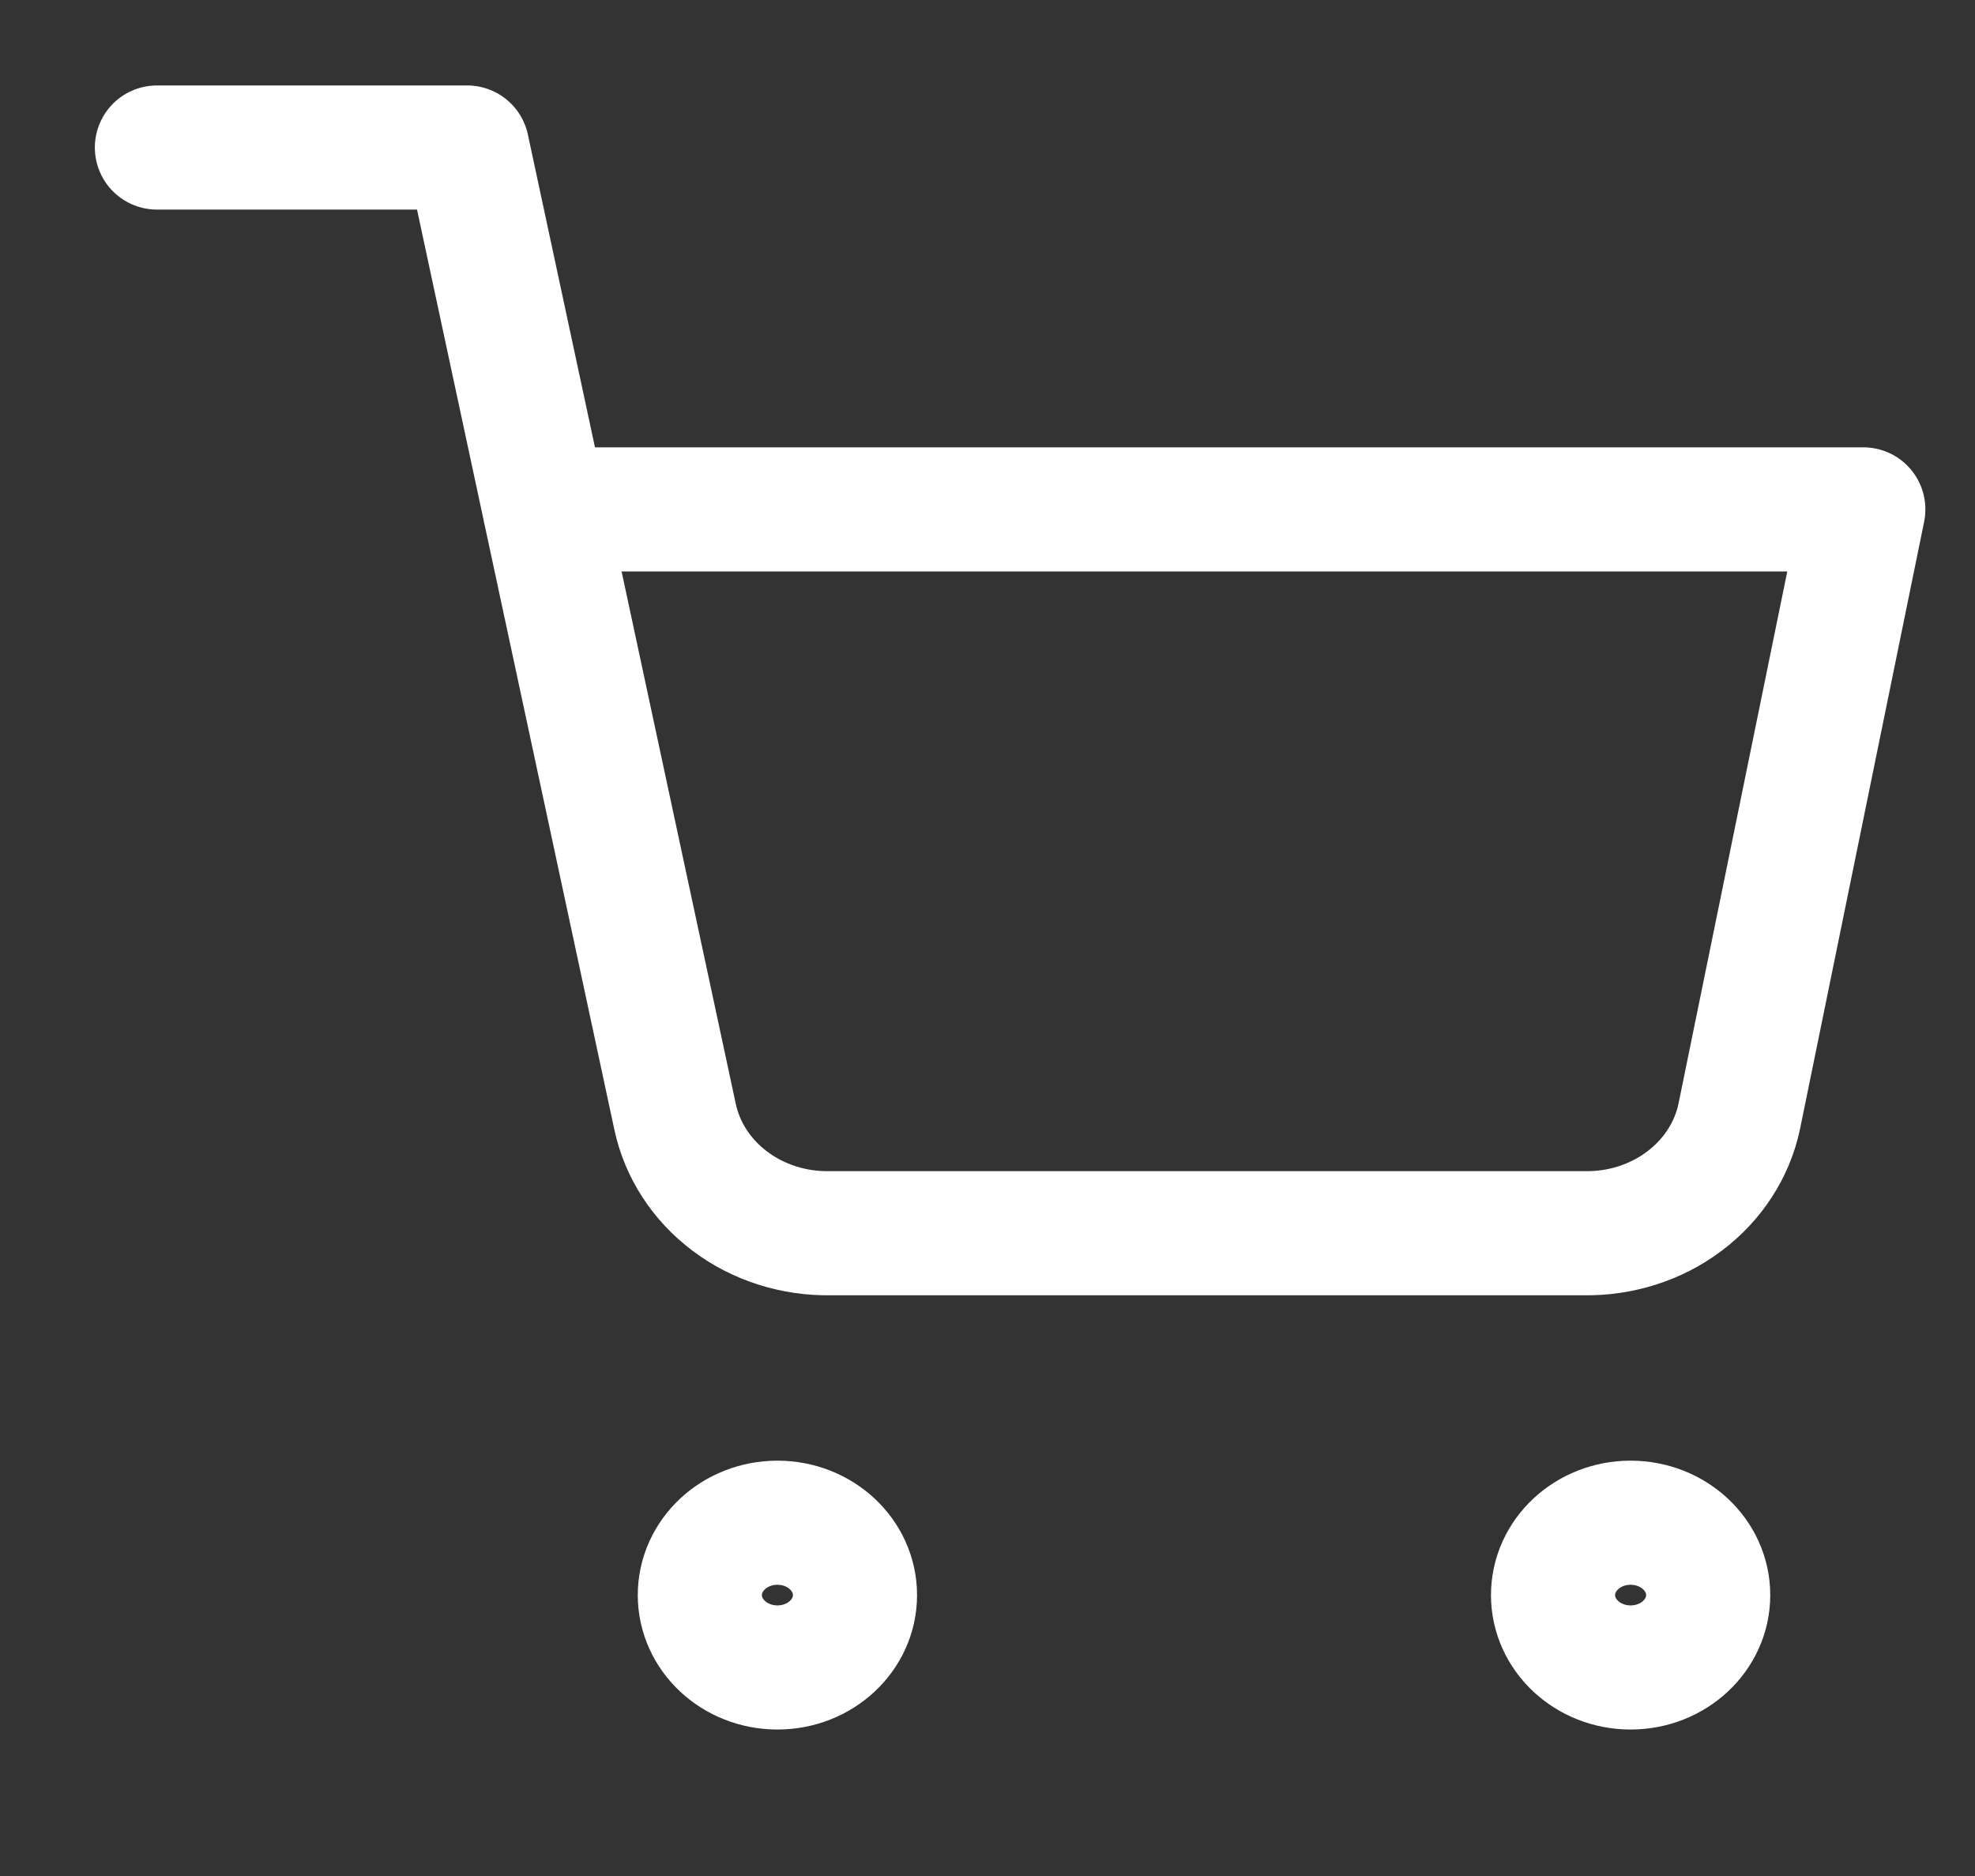 <svg width="20" height="19" viewBox="0 0 20 19" fill="none" xmlns="http://www.w3.org/2000/svg">
<rect x="0" y="0" width="20" height="19" fill="#333333" stroke="none"/>
<path d="M1.589 1.494H4.731L6.836 11.31C6.908 11.647 7.104 11.95 7.392 12.166C7.679 12.382 8.038 12.496 8.407 12.49H16.041C16.41 12.496 16.769 12.382 17.056 12.166C17.344 11.95 17.54 11.647 17.612 11.31L18.869 5.159H5.516M8.658 16.155C8.658 16.56 8.306 16.888 7.873 16.888C7.439 16.888 7.087 16.56 7.087 16.155C7.087 15.75 7.439 15.422 7.873 15.422C8.306 15.422 8.658 15.75 8.658 16.155ZM17.298 16.155C17.298 16.56 16.946 16.888 16.512 16.888C16.079 16.888 15.727 16.56 15.727 16.155C15.727 15.75 16.079 15.422 16.512 15.422C16.946 15.422 17.298 15.75 17.298 16.155Z" stroke="white" stroke-width="1.257" stroke-linecap="round" stroke-linejoin="round"/>
</svg>
